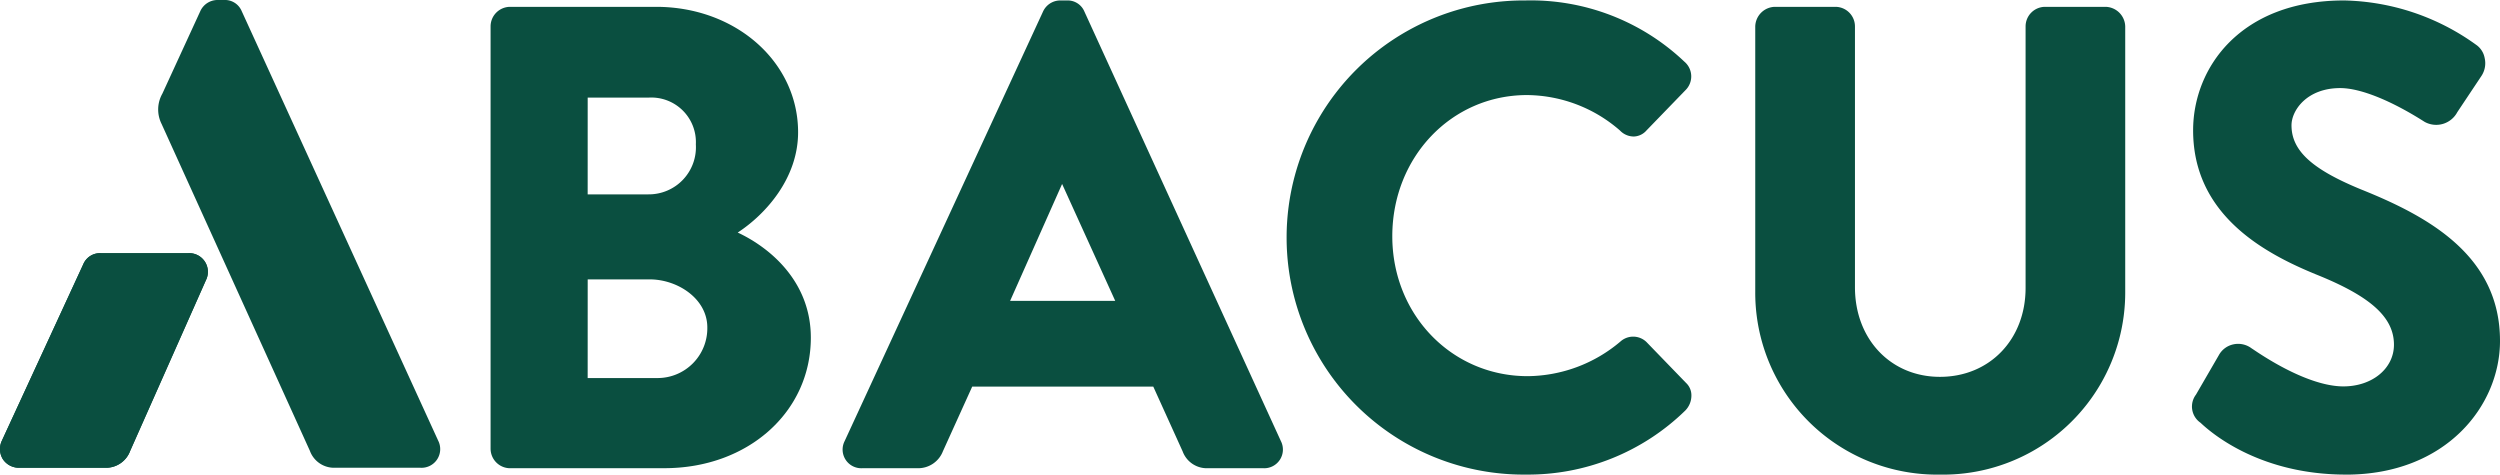 <svg xmlns="http://www.w3.org/2000/svg" xmlns:xlink="http://www.w3.org/1999/xlink" width="273.568" height="51.934" viewBox="0 0 273.568 51.934">
<path d="M49.447,50.913H32.564a2.143,2.143,0,0,1-2.14-2.14V2.567A2.144,2.144,0,0,1,32.564.424H48.54c8.711,0,15.534,6.03,15.534,13.727,0,5.017-3.536,8.966-6.606,10.972,3.529,1.651,8,5.36,8,11.5,0,8.144-6.887,14.285-16.021,14.285m-8.4-9.863h7.628a5.445,5.445,0,0,0,5.466-5.538c0-3.146-3.261-5.259-6.3-5.259h-6.79Zm0-20.1H47.7a5.158,5.158,0,0,0,5.186-5.471A4.879,4.879,0,0,0,47.7,10.358h-6.65Z" transform="translate(23.259 0.324)" fill="#0A4F40"/>
<path d="M98.282,51.215H92.211A2.821,2.821,0,0,1,89.46,49.37l-3.213-7.088H66.435l-3.2,7.06a2.909,2.909,0,0,1-2.767,1.873H54.4a2.044,2.044,0,0,1-1.925-2.969L74.172,1.27A2.076,2.076,0,0,1,76.1.029h.7a1.983,1.983,0,0,1,1.913,1.22l21.5,47a2.045,2.045,0,0,1-1.927,2.966M70.583,32.9h11.5l-5.812-12.79Z" transform="translate(39.952 0.021)" fill="#0A4F40"/>
<path d="M105.849,51.912a25.942,25.942,0,1,1,0-51.883,24.409,24.409,0,0,1,17.426,6.7,2.111,2.111,0,0,1,.1,3.135l-4.247,4.387a1.921,1.921,0,0,1-1.371.666,2.094,2.094,0,0,1-1.533-.657,15.643,15.643,0,0,0-10.169-3.878c-8.268,0-14.744,6.786-14.744,15.45,0,8.583,6.507,15.309,14.813,15.309a15.891,15.891,0,0,0,10.163-3.8,2.087,2.087,0,0,1,2.83.058l4.335,4.479a1.848,1.848,0,0,1,.589,1.333,2.334,2.334,0,0,1-.669,1.691,24.634,24.634,0,0,1-17.528,7.008" transform="translate(61.044 0.021)" fill="#0A4F40"/>
<path d="M129.064,51.61A19.9,19.9,0,0,1,108.855,31.6V2.565A2.2,2.2,0,0,1,111,.424h6.627a2.144,2.144,0,0,1,2.139,2.141V31.113c0,5.677,3.912,9.8,9.3,9.8,5.429,0,9.371-4.09,9.371-9.725V2.565A2.143,2.143,0,0,1,140.573.424H147.2a2.2,2.2,0,0,1,2.14,2.141V31.6A19.93,19.93,0,0,1,129.064,51.61" transform="translate(83.217 0.324)" fill="#0A4F40"/>
<path d="M152.784,51.912c-9.226,0-14.509-4.339-15.909-5.669a2.153,2.153,0,0,1-.5-3.082l.005-.009,2.509-4.329a2.375,2.375,0,0,1,1.615-1.169,2.445,2.445,0,0,1,1.951.44l0,0,.18.118c3.855,2.611,7.361,4.05,9.869,4.05,3.157,0,5.535-1.961,5.535-4.562,0-2.971-2.5-5.25-8.351-7.621S136.062,23.5,136.062,14.245C136.062,7.4,141.23.029,152.574.029A25.517,25.517,0,0,1,167.016,4.87a2.254,2.254,0,0,1,.949,1.463,2.512,2.512,0,0,1-.353,1.956l-2.641,3.963a2.614,2.614,0,0,1-3.57,1.066c-3.73-2.376-7.067-3.7-9.244-3.7-3.635,0-5.329,2.429-5.329,4.073,0,2.779,2.239,4.826,7.727,7.063,7.458,3,15.088,7.312,15.088,16.529,0,7.095-5.909,14.633-16.86,14.633" transform="translate(103.925 0.021)" fill="#0A4F40"/>
<path d="M38.521,51.186H29.162a2.82,2.82,0,0,1-2.749-1.847L23.2,42.253l-13.022-28.7a3.526,3.526,0,0,1,.094-3.312l4.139-9A2.078,2.078,0,0,1,16.336,0h.7a1.986,1.986,0,0,1,1.914,1.22l21.5,47a2.044,2.044,0,0,1-1.927,2.968" transform="translate(7.499 -0.001)" fill="#0A4F40"/>
<path d="M2.137,39.175a2.108,2.108,0,0,1-1.828-.943,2.113,2.113,0,0,1-.1-2.025l8.9-19.293a1.983,1.983,0,0,1,1.913-1.22H20.6a2.044,2.044,0,0,1,1.927,2.968L14.243,37.328a2.82,2.82,0,0,1-2.749,1.847Z" transform="translate(0 12.01)" fill="#0A4F40"/>
<path d="M2.137,39.175a2.108,2.108,0,0,1-1.828-.943,2.113,2.113,0,0,1-.1-2.025l8.9-19.293a1.983,1.983,0,0,1,1.913-1.22H20.6a2.044,2.044,0,0,1,1.927,2.968L14.243,37.328a2.82,2.82,0,0,1-2.749,1.847Z" transform="translate(0 12.01)" fill="#0A4F40"/>
</svg>